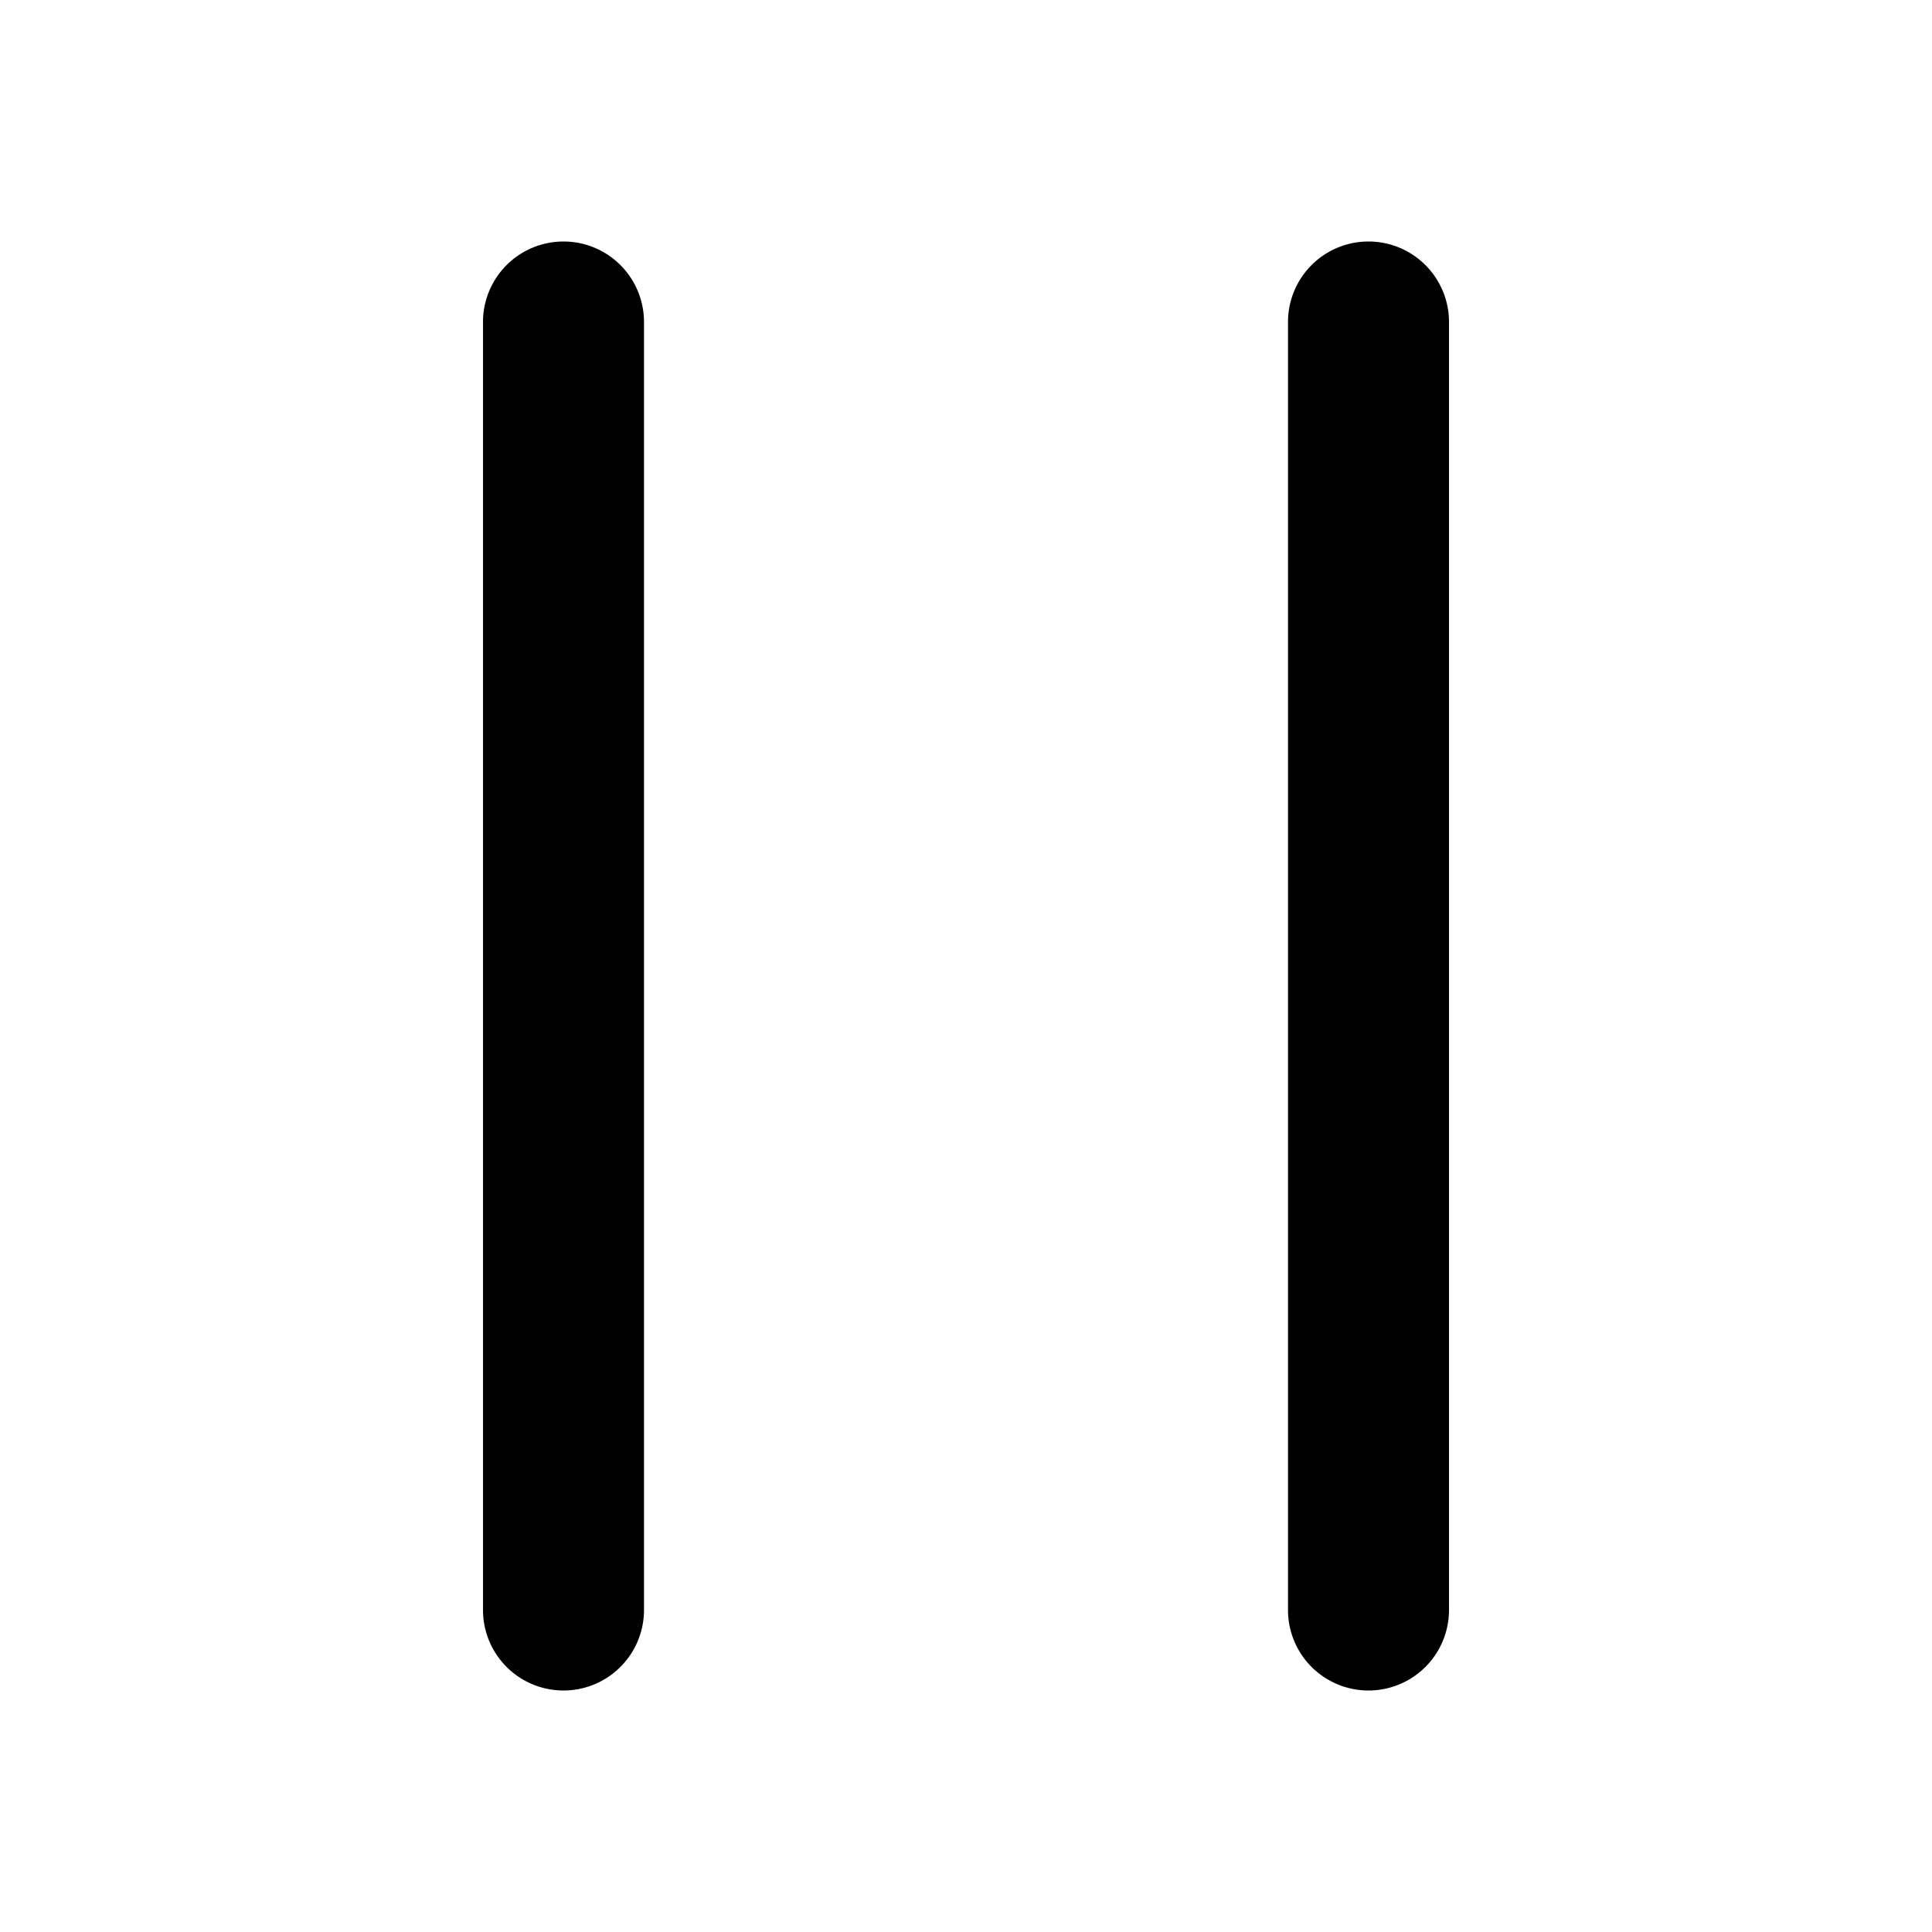 <svg width="24" height="24" fill="none" xmlns="http://www.w3.org/2000/svg"><path d="M8 4a1 1 0 0 0-2 0h2zM6 20a1 1 0 1 0 2 0H6zM18 4a1 1 0 1 0-2 0h2zm-2 16a1 1 0 1 0 2 0h-2zm-8 0V4H6v16h2zm10 0V4h-2v16h2z" fill="currentColor"/></svg>